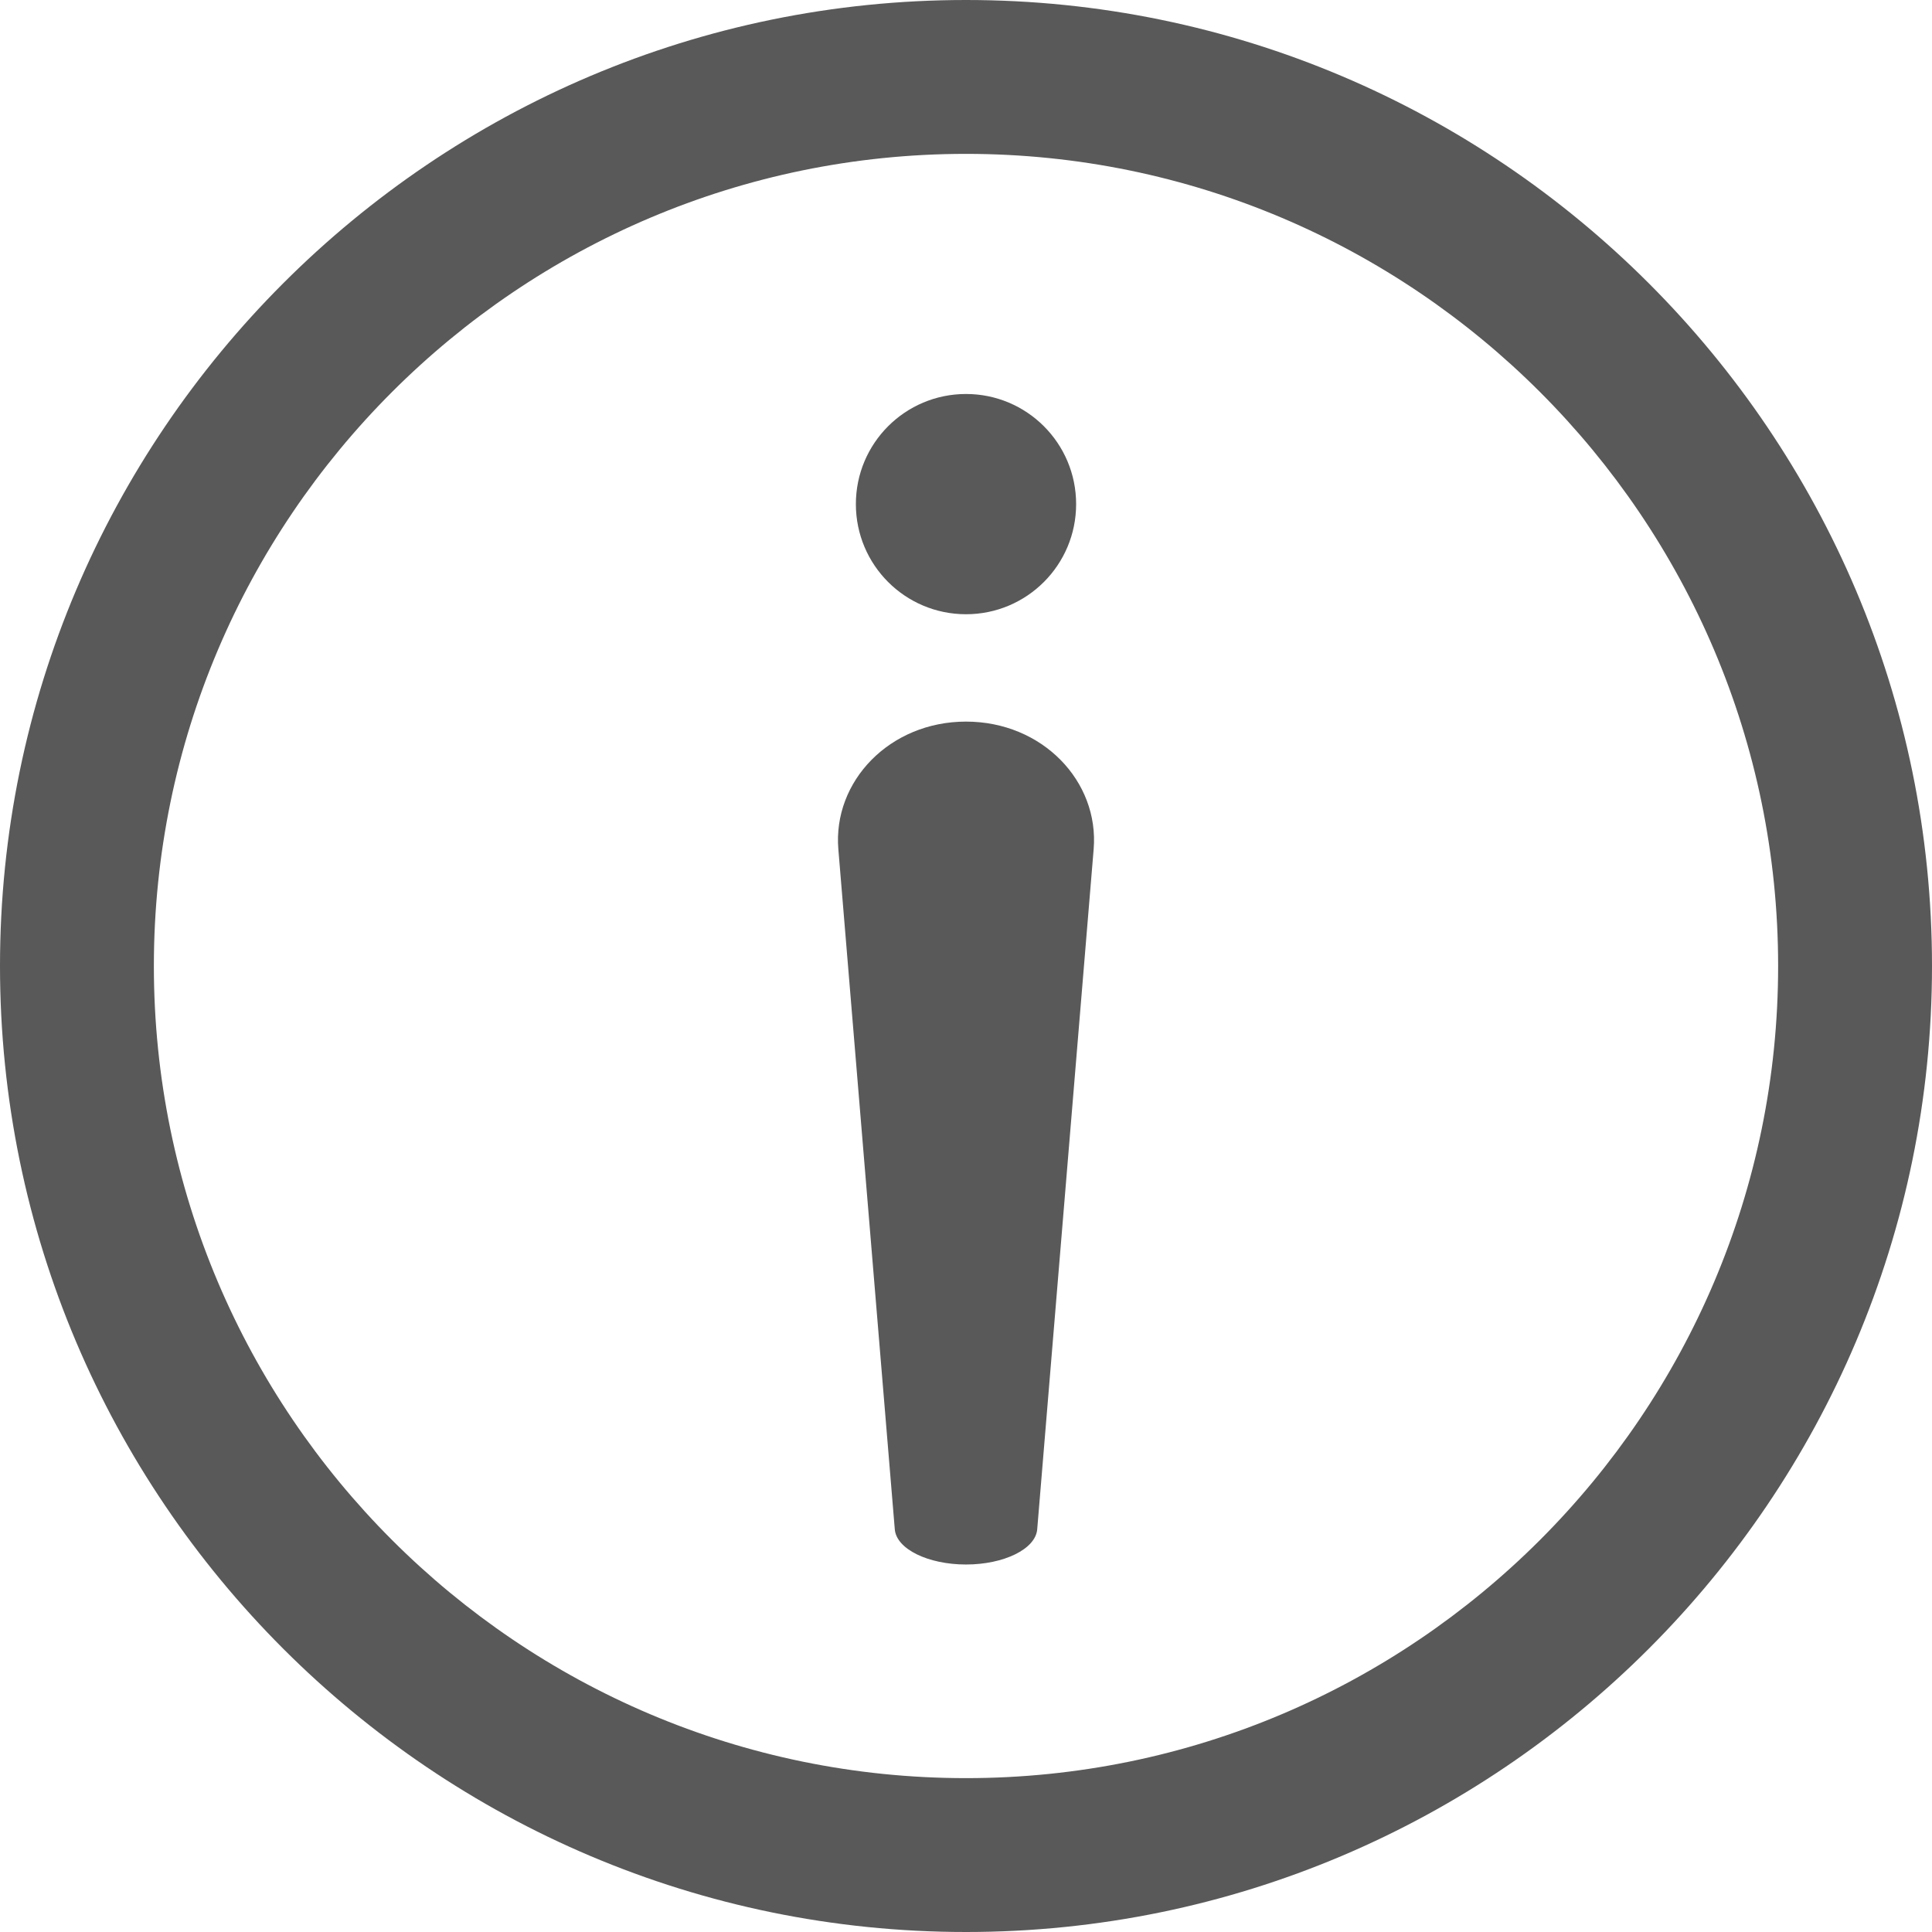 <svg width="14" height="14" viewBox="0 0 14 14" fill="none" xmlns="http://www.w3.org/2000/svg">
<path fill-rule="evenodd" clip-rule="evenodd" d="M7 1.115C3.755 1.115 1.115 3.755 1.115 7C1.115 10.245 3.755 12.885 7 12.885C10.245 12.885 12.885 10.245 12.885 7C12.885 3.755 10.245 1.115 7 1.115ZM7 14C3.14 14 0 10.86 0 7C0 3.14 3.14 0 7 0C10.86 0 14 3.14 14 7C14 10.86 10.86 14 7 14Z" fill="#595959"/>
<path fill-rule="evenodd" clip-rule="evenodd" d="M7 11.337C6.727 11.337 6.496 11.226 6.484 11.082L6.075 6.154C6.034 5.662 6.447 5.229 7 5.229C7.554 5.229 7.966 5.662 7.925 6.154L7.516 11.082C7.504 11.226 7.273 11.337 7 11.337Z" fill="#595959"/>
<path fill-rule="evenodd" clip-rule="evenodd" d="M7.798 3.653C7.798 4.094 7.441 4.451 7 4.451C6.559 4.451 6.202 4.094 6.202 3.653C6.202 3.212 6.559 2.855 7 2.855C7.441 2.855 7.798 3.212 7.798 3.653Z" fill="#595959"/>
</svg>
